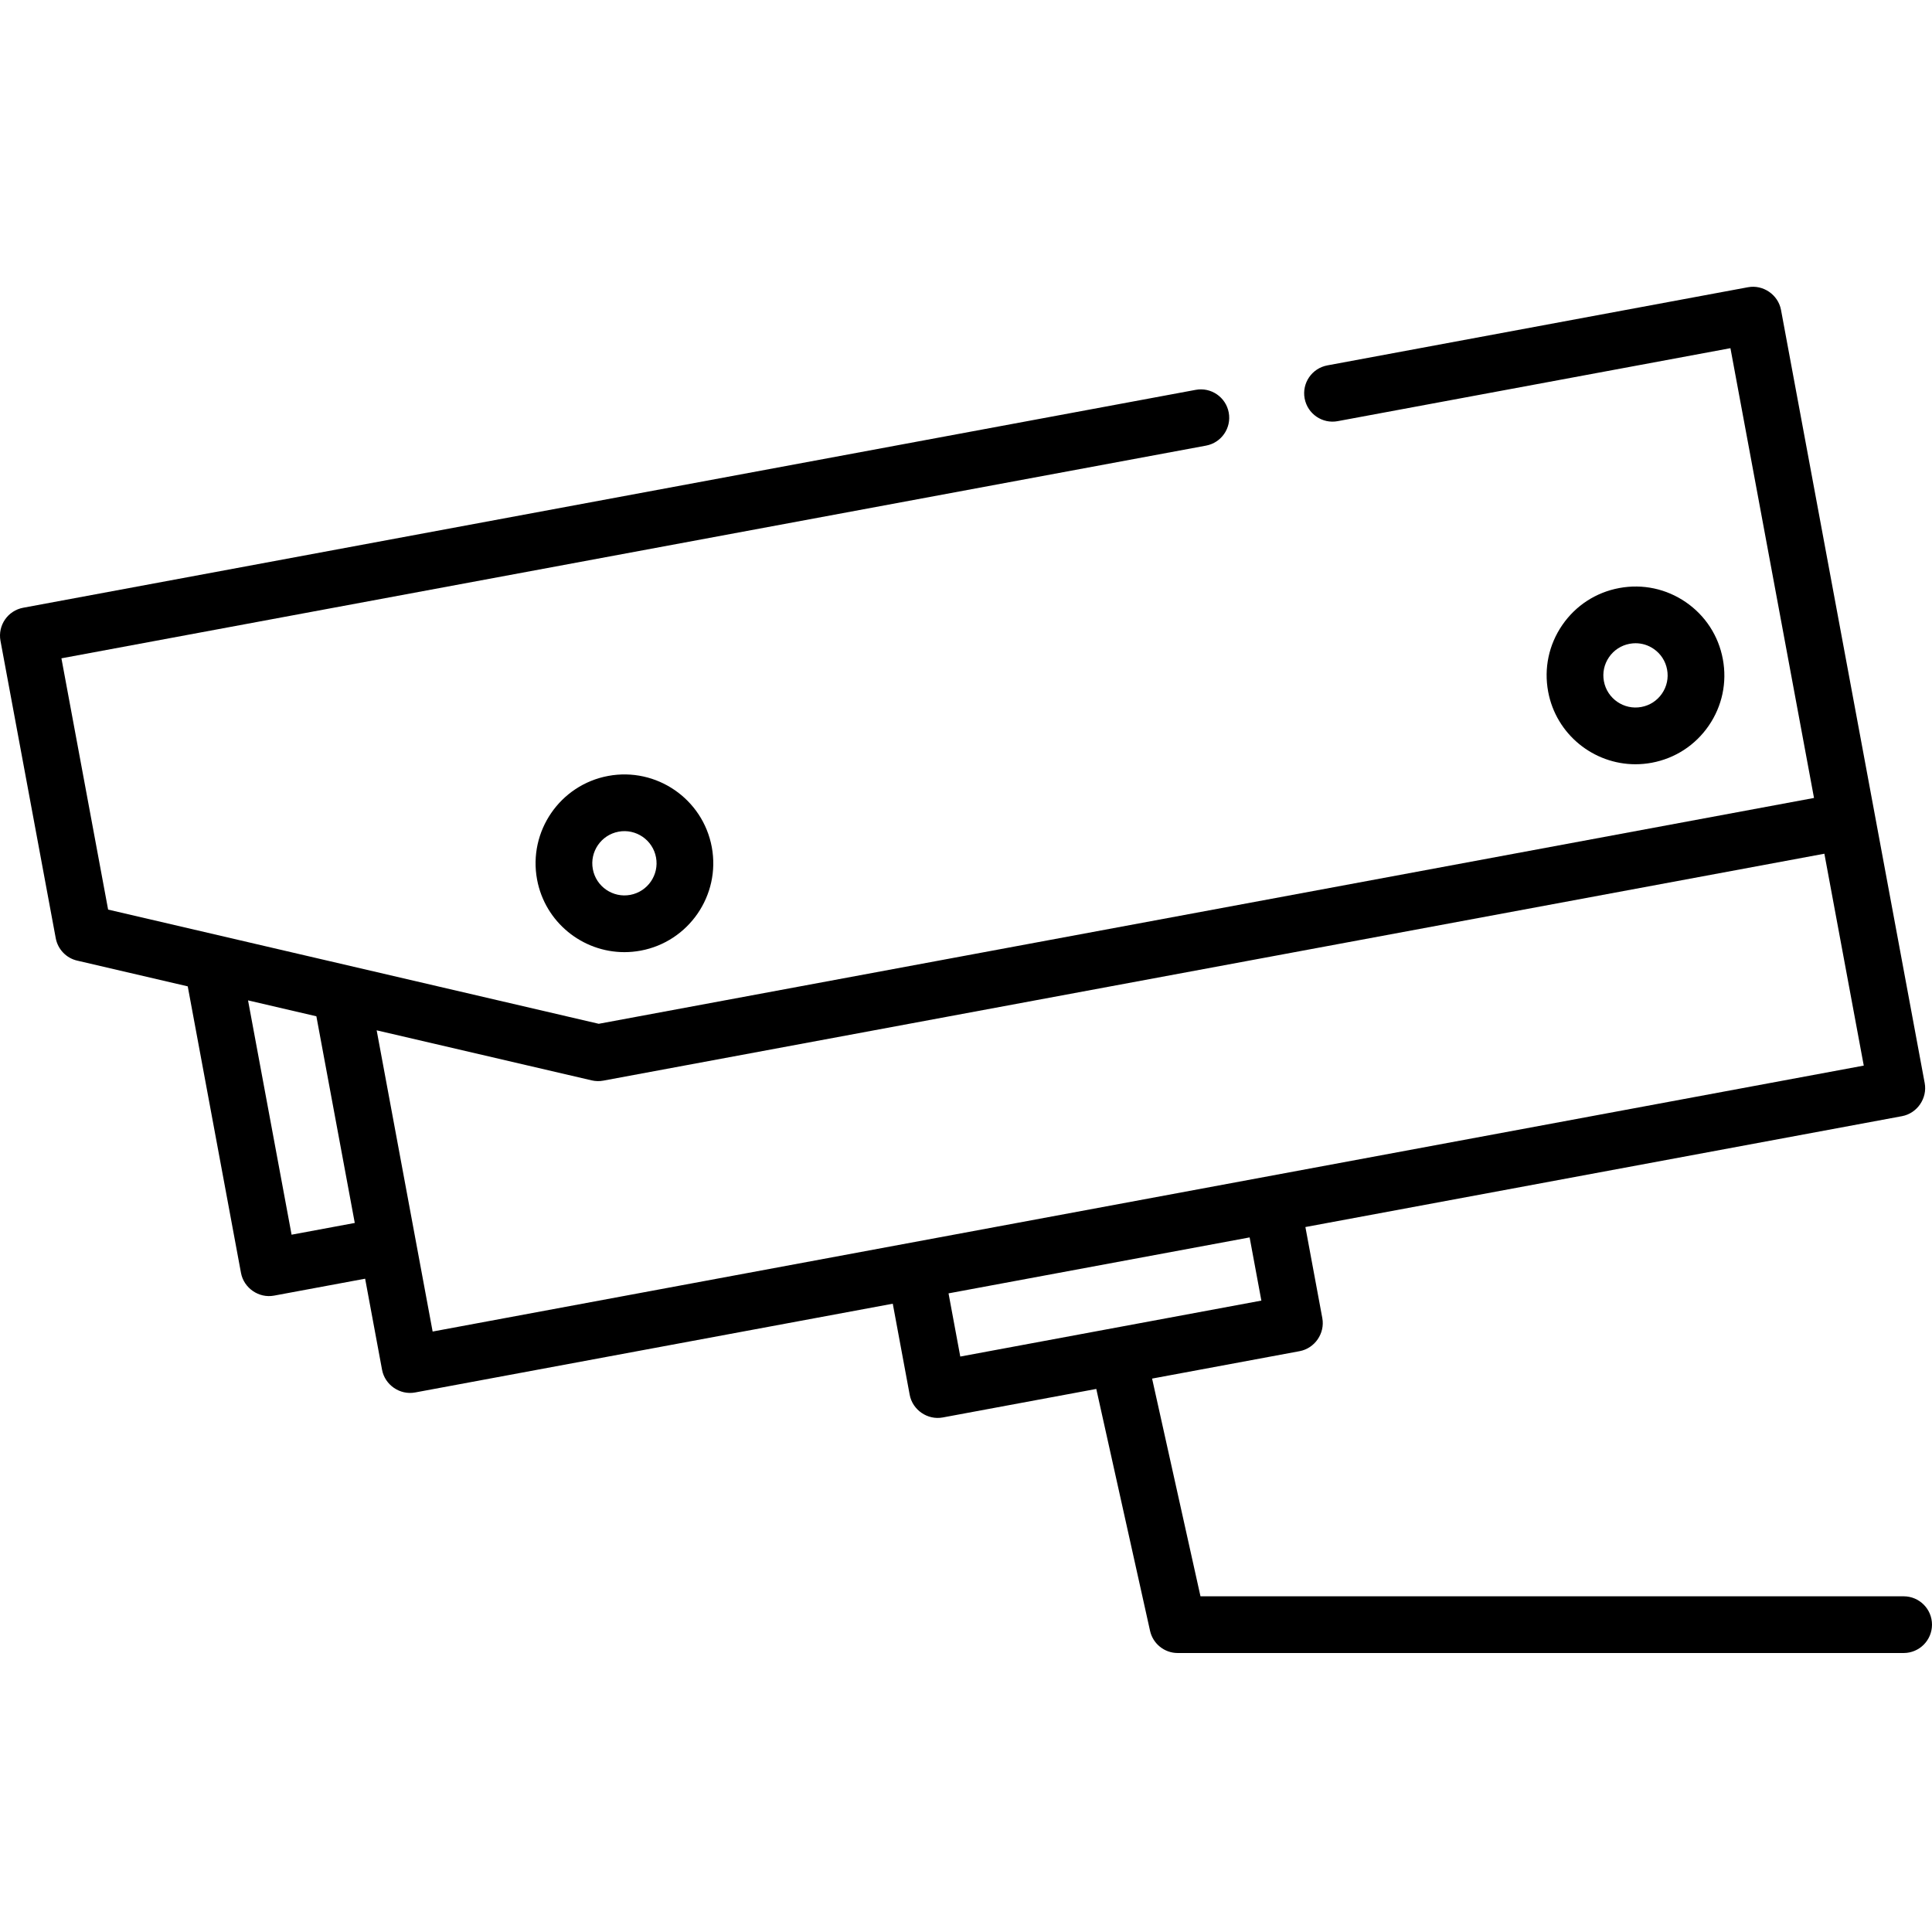 <svg height="511pt" viewBox="0 -75 511.998 511" width="511pt" xmlns="http://www.w3.org/2000/svg"><path d="m504.484 347.539h-186.344l-12.824-57.699 39.094-7.266c4.02-.746 6.762-4.734 6.016-8.762l-4.484-24.133 158.105-29.383c4.02-.746 6.762-4.734 6.016-8.762l-38.078-204.898c-.746-4.016-4.734-6.77-8.762-6.012l-111.465 20.711c-4.082.758-6.777 4.684-6.016 8.762.758 4.082 4.684 6.777 8.758 6.016l104.082-19.34 22.148 119.195-322.055 59.848-130.023-30.262-12.375-66.59 303.336-56.367c4.082-.758 6.773-4.68 6.016-8.762-.758-4.082-4.688-6.781-8.762-6.016l-310.723 57.742c-4.082.758-6.773 4.684-6.016 8.762l14.645 78.809c.547 2.934 2.773 5.27 5.684 5.945l29.297 6.82 14.113 75.945c.75 4.02 4.738 6.766 8.762 6.012l24.137-4.484 4.484 24.137c.746 4.02 4.734 6.766 8.762 6.012l126.582-23.523 4.484 24.137c.746 4.023 4.734 6.766 8.762 6.012l40.688-7.559 14.246 64.098c.766 3.438 3.812 5.883 7.336 5.883h192.375c4.148 0 7.512-3.363 7.512-7.516 0-4.148-3.359-7.512-7.512-7.512zm-427.211-95.832-11.539-62.094 18.109 4.215 10.176 54.766zm22.547-54.16 56.98 13.262c1.004.234 2.062.262 3.078.07l323.598-60.137 10.438 56.152-379.262 70.477zm151.551 69.707 79.793-14.828 3.109 16.746-79.789 14.828zm0 0"/><path d="m433.414 127.035c1.422 0 2.863-.129 4.312-.398 6.184-1.152 11.547-4.637 15.109-9.824 3.559-5.184 4.887-11.445 3.734-17.629-1.148-6.184-4.637-11.551-9.82-15.109-5.188-3.559-11.445-4.887-17.629-3.738-6.184 1.148-11.551 4.637-15.109 9.82-3.562 5.188-4.887 11.445-3.738 17.633 2.102 11.316 12.02 19.246 23.141 19.246zm-7.012-28.371c1.285-1.875 3.227-3.137 5.465-3.551.523-.098 1.051-.148 1.574-.148 1.703 0 3.367.512 4.801 1.5 1.875 1.285 3.137 3.227 3.551 5.465.418 2.234-.062 4.5-1.352 6.375-1.285 1.875-3.227 3.137-5.465 3.551-4.609.859-9.07-2.199-9.926-6.816-.418-2.234.062-4.5 1.352-6.375zm0 0"/><path d="m165.469 176.828c1.422 0 2.863-.133 4.312-.398 12.762-2.375 21.219-14.688 18.848-27.453-2.375-12.766-14.688-21.215-27.449-18.848-12.766 2.371-21.223 14.688-18.852 27.453 2.105 11.316 12.023 19.246 23.141 19.246zm-1.547-31.922c4.621-.859 9.074 2.199 9.93 6.816.859 4.617-2.199 9.07-6.816 9.93-4.621.859-9.074-2.203-9.93-6.82-.859-4.613 2.199-9.07 6.816-9.926zm0 0"/></svg>